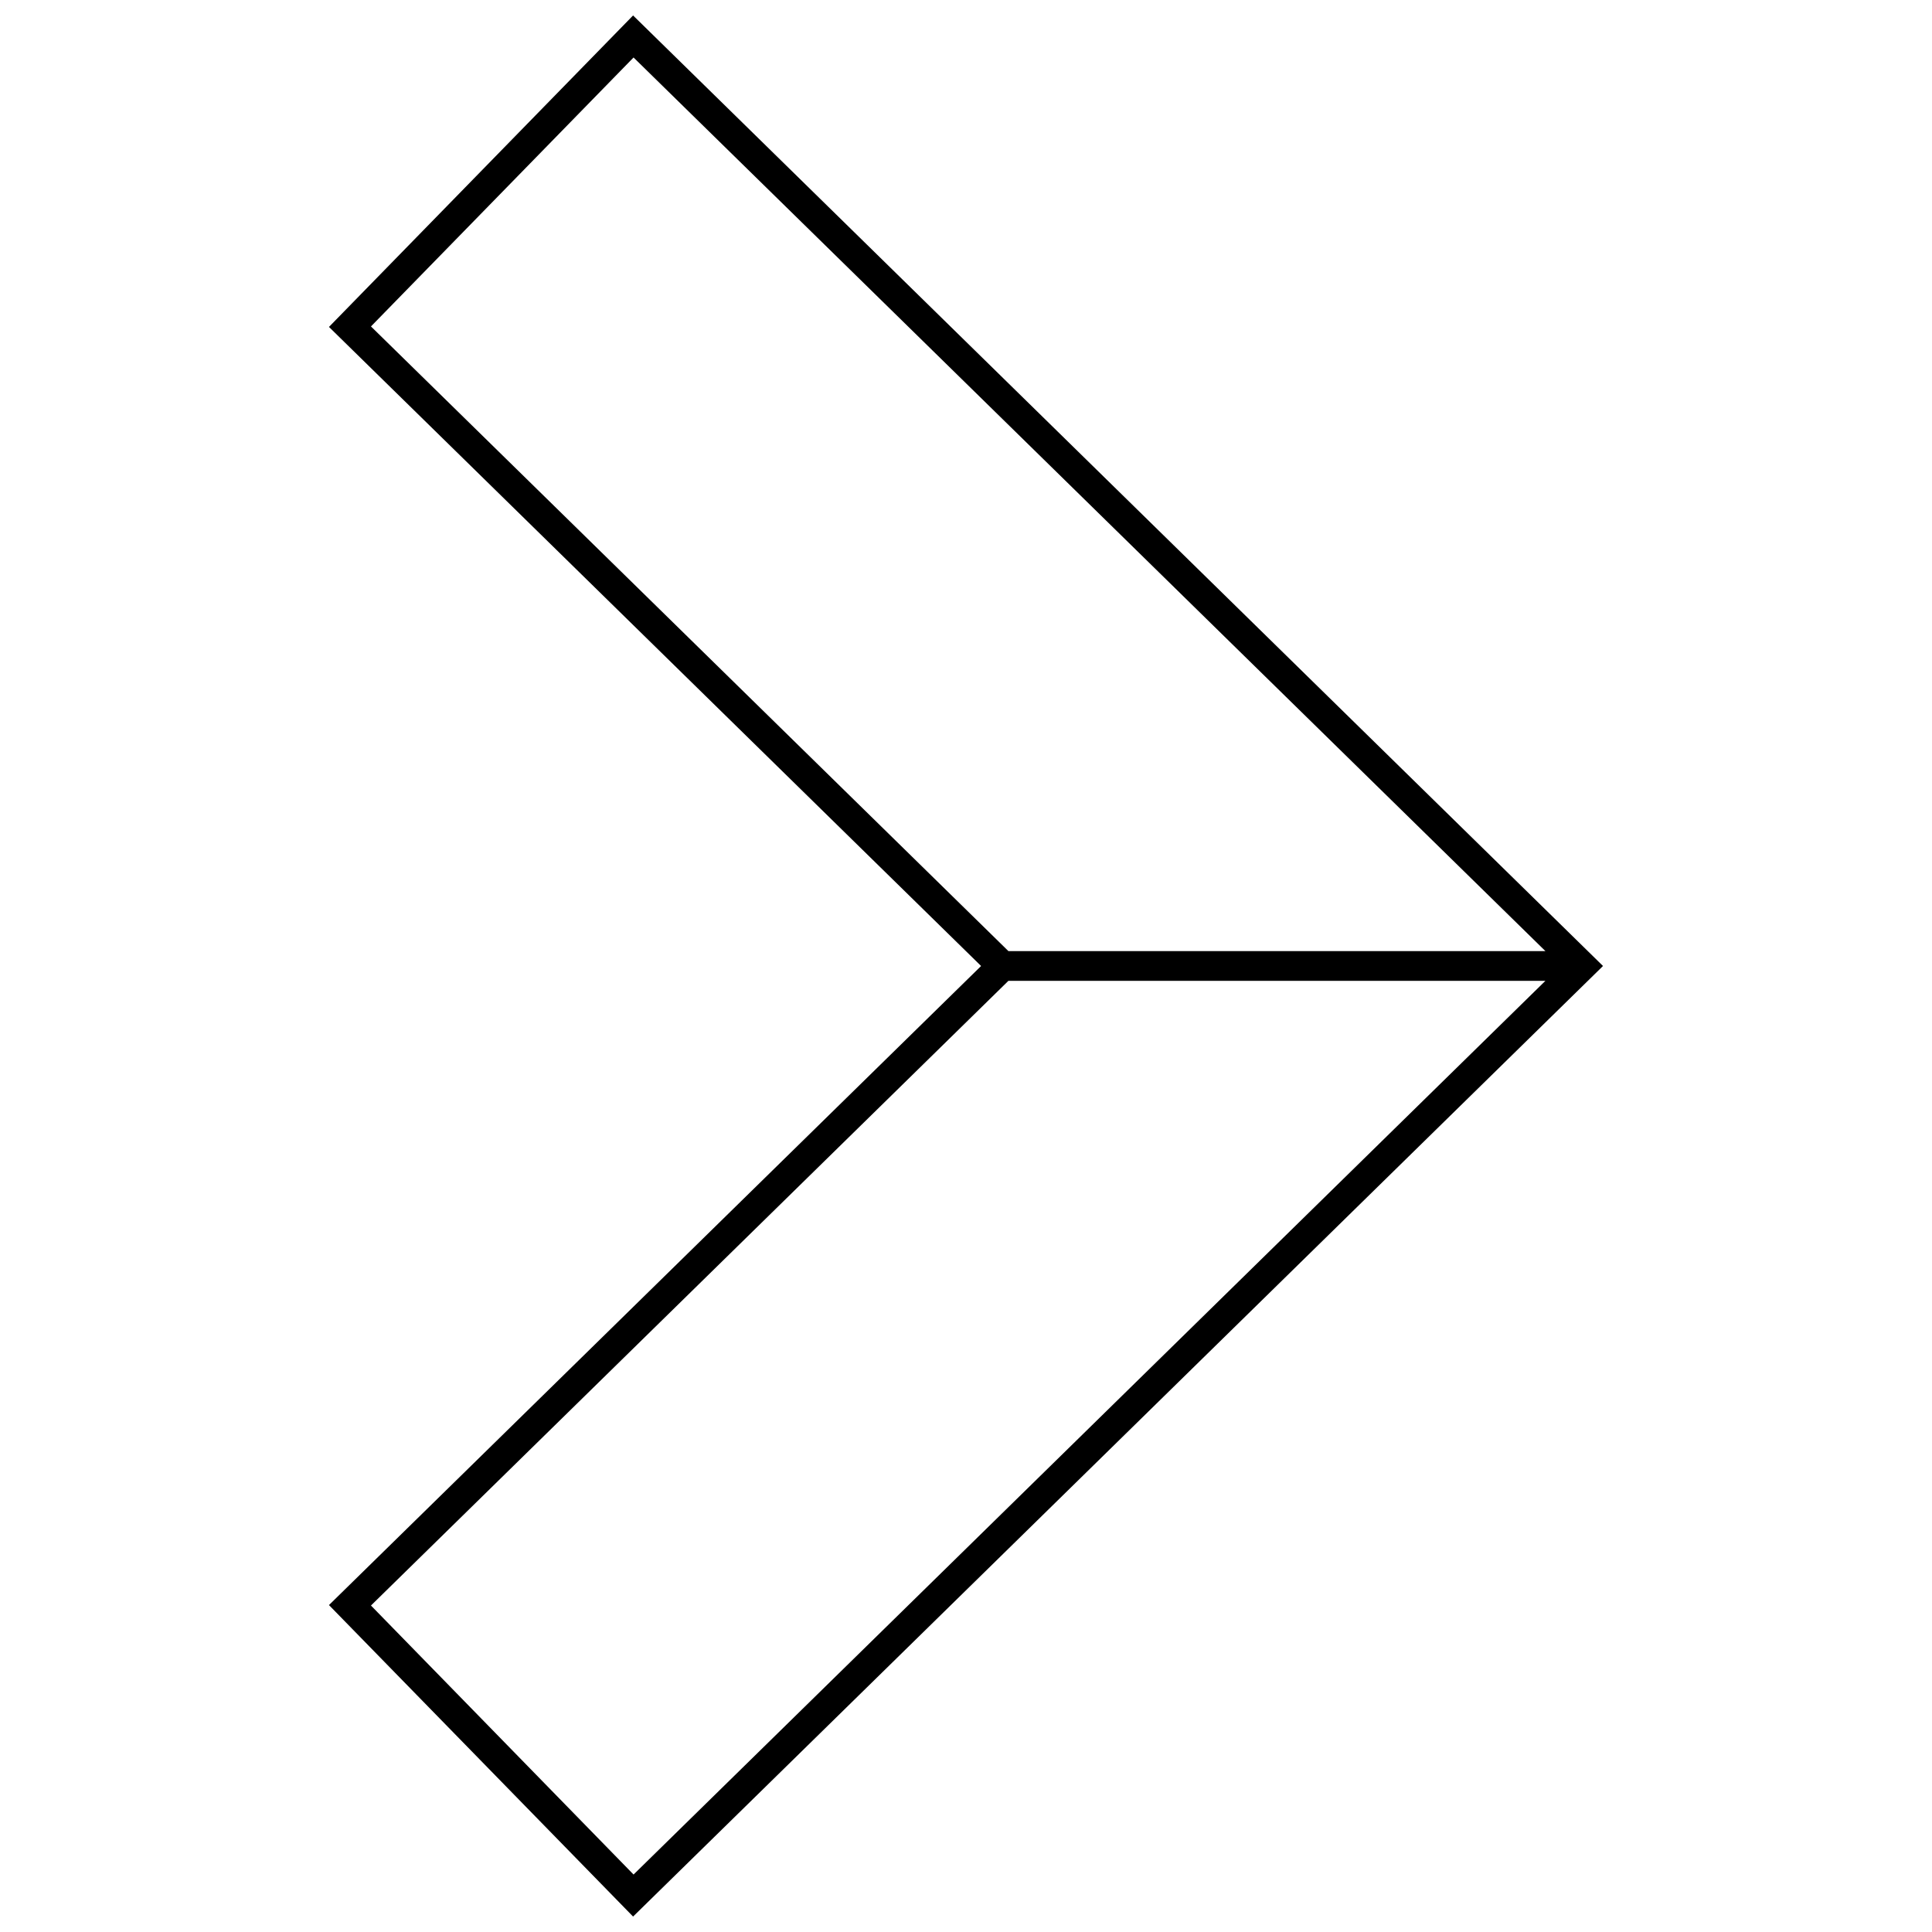 <?xml version="1.0" encoding="UTF-8"?>
<!-- Uploaded to: SVG Repo, www.svgrepo.com, Generator: SVG Repo Mixer Tools -->
<svg width="800px" height="800px" version="1.1" viewBox="144 144 512 512" xmlns="http://www.w3.org/2000/svg">
 <defs>
  <clipPath id="a">
   <path d="m231 148.09h338v503.81h-338z"/>
  </clipPath>
 </defs>
 <g clip-path="url(#a)">
  <path d="m231.18 230.64 172.82 169.36-172.82 169.36 80.594 82.547 257.04-251.91-257.04-251.9zm80.719 410.13-69.59-71.289 168.93-165.55h142.31zm241.66-244.71h-142.31l-168.94-165.55 69.59-71.273z"/>
 </g>
</svg>